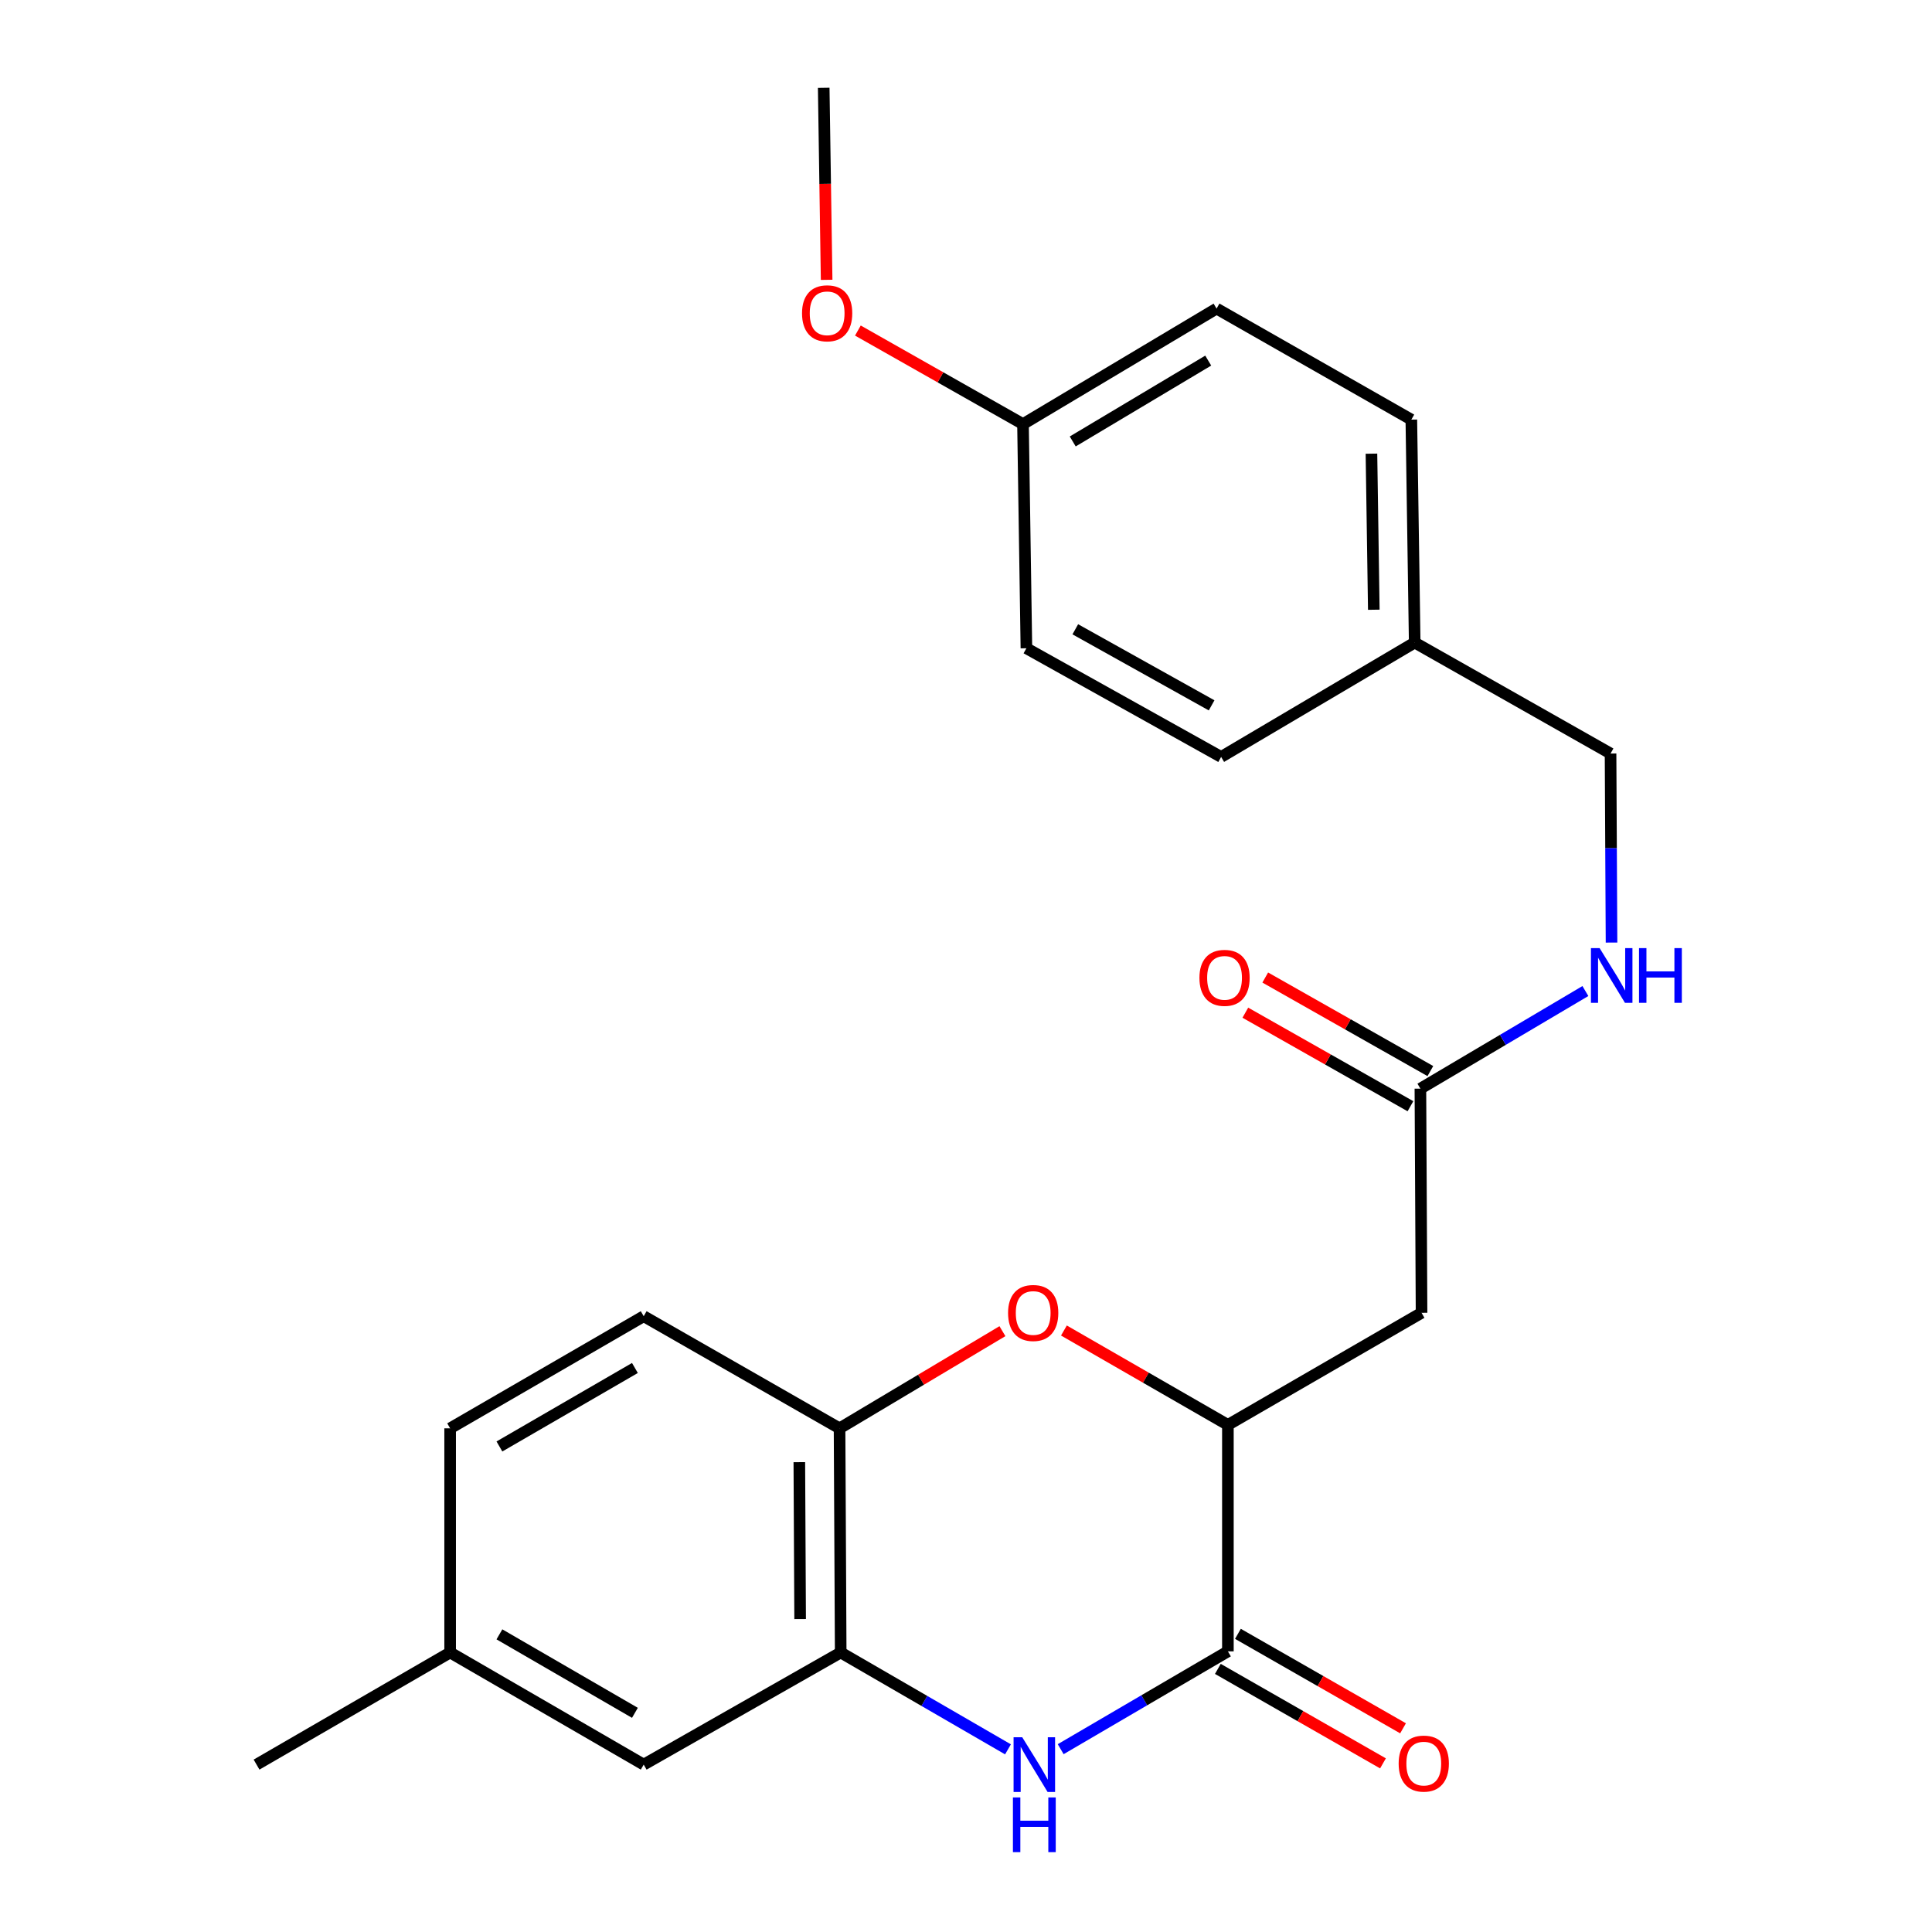 <?xml version='1.0' encoding='iso-8859-1'?>
<svg version='1.1' baseProfile='full'
              xmlns='http://www.w3.org/2000/svg'
                      xmlns:rdkit='http://www.rdkit.org/xml'
                      xmlns:xlink='http://www.w3.org/1999/xlink'
                  xml:space='preserve'
width='1000px' height='1000px' viewBox='0 0 1000 1000'>
<!-- END OF HEADER -->
<rect style='opacity:1.0;fill:#FFFFFF;stroke:none' width='1000' height='1000' x='0' y='0'> </rect>
<path class='bond-0' d='M 549.009,905.375 L 592.282,880.059' style='fill:none;fill-rule:evenodd;stroke:#0000FF;stroke-width:6px;stroke-linecap:butt;stroke-linejoin:miter;stroke-opacity:1' />
<path class='bond-0' d='M 592.282,880.059 L 635.555,854.742' style='fill:none;fill-rule:evenodd;stroke:#000000;stroke-width:6px;stroke-linecap:butt;stroke-linejoin:miter;stroke-opacity:1' />
<path class='bond-3' d='M 521.732,905.461 L 478.438,880.392' style='fill:none;fill-rule:evenodd;stroke:#0000FF;stroke-width:6px;stroke-linecap:butt;stroke-linejoin:miter;stroke-opacity:1' />
<path class='bond-3' d='M 478.438,880.392 L 435.144,855.323' style='fill:none;fill-rule:evenodd;stroke:#000000;stroke-width:6px;stroke-linecap:butt;stroke-linejoin:miter;stroke-opacity:1' />
<path class='bond-2' d='M 635.555,854.742 L 635.555,737.525' style='fill:none;fill-rule:evenodd;stroke:#000000;stroke-width:6px;stroke-linecap:butt;stroke-linejoin:miter;stroke-opacity:1' />
<path class='bond-7' d='M 630.363,863.816 L 673.095,888.267' style='fill:none;fill-rule:evenodd;stroke:#000000;stroke-width:6px;stroke-linecap:butt;stroke-linejoin:miter;stroke-opacity:1' />
<path class='bond-7' d='M 673.095,888.267 L 715.827,912.717' style='fill:none;fill-rule:evenodd;stroke:#FF0000;stroke-width:6px;stroke-linecap:butt;stroke-linejoin:miter;stroke-opacity:1' />
<path class='bond-7' d='M 640.747,845.668 L 683.479,870.119' style='fill:none;fill-rule:evenodd;stroke:#000000;stroke-width:6px;stroke-linecap:butt;stroke-linejoin:miter;stroke-opacity:1' />
<path class='bond-7' d='M 683.479,870.119 L 726.211,894.569' style='fill:none;fill-rule:evenodd;stroke:#FF0000;stroke-width:6px;stroke-linecap:butt;stroke-linejoin:miter;stroke-opacity:1' />
<path class='bond-1' d='M 518.857,689.01 L 476.704,714.156' style='fill:none;fill-rule:evenodd;stroke:#FF0000;stroke-width:6px;stroke-linecap:butt;stroke-linejoin:miter;stroke-opacity:1' />
<path class='bond-1' d='M 476.704,714.156 L 434.552,739.302' style='fill:none;fill-rule:evenodd;stroke:#000000;stroke-width:6px;stroke-linecap:butt;stroke-linejoin:miter;stroke-opacity:1' />
<path class='bond-24' d='M 550.682,688.671 L 593.118,713.098' style='fill:none;fill-rule:evenodd;stroke:#FF0000;stroke-width:6px;stroke-linecap:butt;stroke-linejoin:miter;stroke-opacity:1' />
<path class='bond-24' d='M 593.118,713.098 L 635.555,737.525' style='fill:none;fill-rule:evenodd;stroke:#000000;stroke-width:6px;stroke-linecap:butt;stroke-linejoin:miter;stroke-opacity:1' />
<path class='bond-4' d='M 635.555,737.525 L 735.79,679.514' style='fill:none;fill-rule:evenodd;stroke:#000000;stroke-width:6px;stroke-linecap:butt;stroke-linejoin:miter;stroke-opacity:1' />
<path class='bond-5' d='M 435.144,855.323 L 434.552,739.302' style='fill:none;fill-rule:evenodd;stroke:#000000;stroke-width:6px;stroke-linecap:butt;stroke-linejoin:miter;stroke-opacity:1' />
<path class='bond-5' d='M 414.147,838.026 L 413.732,756.812' style='fill:none;fill-rule:evenodd;stroke:#000000;stroke-width:6px;stroke-linecap:butt;stroke-linejoin:miter;stroke-opacity:1' />
<path class='bond-8' d='M 435.144,855.323 L 333.179,913.356' style='fill:none;fill-rule:evenodd;stroke:#000000;stroke-width:6px;stroke-linecap:butt;stroke-linejoin:miter;stroke-opacity:1' />
<path class='bond-6' d='M 735.79,679.514 L 735.197,563.482' style='fill:none;fill-rule:evenodd;stroke:#000000;stroke-width:6px;stroke-linecap:butt;stroke-linejoin:miter;stroke-opacity:1' />
<path class='bond-11' d='M 434.552,739.302 L 333.179,681.268' style='fill:none;fill-rule:evenodd;stroke:#000000;stroke-width:6px;stroke-linecap:butt;stroke-linejoin:miter;stroke-opacity:1' />
<path class='bond-9' d='M 735.197,563.482 L 777.897,538.22' style='fill:none;fill-rule:evenodd;stroke:#000000;stroke-width:6px;stroke-linecap:butt;stroke-linejoin:miter;stroke-opacity:1' />
<path class='bond-9' d='M 777.897,538.22 L 820.596,512.958' style='fill:none;fill-rule:evenodd;stroke:#0000FF;stroke-width:6px;stroke-linecap:butt;stroke-linejoin:miter;stroke-opacity:1' />
<path class='bond-10' d='M 740.35,554.386 L 697.62,530.179' style='fill:none;fill-rule:evenodd;stroke:#000000;stroke-width:6px;stroke-linecap:butt;stroke-linejoin:miter;stroke-opacity:1' />
<path class='bond-10' d='M 697.62,530.179 L 654.89,505.971' style='fill:none;fill-rule:evenodd;stroke:#FF0000;stroke-width:6px;stroke-linecap:butt;stroke-linejoin:miter;stroke-opacity:1' />
<path class='bond-10' d='M 730.044,572.578 L 687.314,548.371' style='fill:none;fill-rule:evenodd;stroke:#000000;stroke-width:6px;stroke-linecap:butt;stroke-linejoin:miter;stroke-opacity:1' />
<path class='bond-10' d='M 687.314,548.371 L 644.584,524.164' style='fill:none;fill-rule:evenodd;stroke:#FF0000;stroke-width:6px;stroke-linecap:butt;stroke-linejoin:miter;stroke-opacity:1' />
<path class='bond-12' d='M 333.179,913.356 L 232.991,855.323' style='fill:none;fill-rule:evenodd;stroke:#000000;stroke-width:6px;stroke-linecap:butt;stroke-linejoin:miter;stroke-opacity:1' />
<path class='bond-12' d='M 328.631,886.559 L 258.499,845.935' style='fill:none;fill-rule:evenodd;stroke:#000000;stroke-width:6px;stroke-linecap:butt;stroke-linejoin:miter;stroke-opacity:1' />
<path class='bond-13' d='M 834.124,487.871 L 833.872,438.945' style='fill:none;fill-rule:evenodd;stroke:#0000FF;stroke-width:6px;stroke-linecap:butt;stroke-linejoin:miter;stroke-opacity:1' />
<path class='bond-13' d='M 833.872,438.945 L 833.62,390.02' style='fill:none;fill-rule:evenodd;stroke:#000000;stroke-width:6px;stroke-linecap:butt;stroke-linejoin:miter;stroke-opacity:1' />
<path class='bond-25' d='M 333.179,681.268 L 232.991,739.302' style='fill:none;fill-rule:evenodd;stroke:#000000;stroke-width:6px;stroke-linecap:butt;stroke-linejoin:miter;stroke-opacity:1' />
<path class='bond-25' d='M 328.631,708.066 L 258.499,748.69' style='fill:none;fill-rule:evenodd;stroke:#000000;stroke-width:6px;stroke-linecap:butt;stroke-linejoin:miter;stroke-opacity:1' />
<path class='bond-16' d='M 232.991,855.323 L 232.991,739.302' style='fill:none;fill-rule:evenodd;stroke:#000000;stroke-width:6px;stroke-linecap:butt;stroke-linejoin:miter;stroke-opacity:1' />
<path class='bond-22' d='M 232.991,855.323 L 132.791,913.356' style='fill:none;fill-rule:evenodd;stroke:#000000;stroke-width:6px;stroke-linecap:butt;stroke-linejoin:miter;stroke-opacity:1' />
<path class='bond-14' d='M 833.62,390.02 L 732.247,332.591' style='fill:none;fill-rule:evenodd;stroke:#000000;stroke-width:6px;stroke-linecap:butt;stroke-linejoin:miter;stroke-opacity:1' />
<path class='bond-17' d='M 732.247,332.591 L 632.059,391.786' style='fill:none;fill-rule:evenodd;stroke:#000000;stroke-width:6px;stroke-linecap:butt;stroke-linejoin:miter;stroke-opacity:1' />
<path class='bond-18' d='M 732.247,332.591 L 730.504,217.197' style='fill:none;fill-rule:evenodd;stroke:#000000;stroke-width:6px;stroke-linecap:butt;stroke-linejoin:miter;stroke-opacity:1' />
<path class='bond-18' d='M 711.079,315.597 L 709.859,234.822' style='fill:none;fill-rule:evenodd;stroke:#000000;stroke-width:6px;stroke-linecap:butt;stroke-linejoin:miter;stroke-opacity:1' />
<path class='bond-15' d='M 529.501,219.509 L 629.689,159.721' style='fill:none;fill-rule:evenodd;stroke:#000000;stroke-width:6px;stroke-linecap:butt;stroke-linejoin:miter;stroke-opacity:1' />
<path class='bond-15' d='M 555.244,228.496 L 625.375,186.644' style='fill:none;fill-rule:evenodd;stroke:#000000;stroke-width:6px;stroke-linecap:butt;stroke-linejoin:miter;stroke-opacity:1' />
<path class='bond-21' d='M 529.501,219.509 L 486.771,195.301' style='fill:none;fill-rule:evenodd;stroke:#000000;stroke-width:6px;stroke-linecap:butt;stroke-linejoin:miter;stroke-opacity:1' />
<path class='bond-21' d='M 486.771,195.301 L 444.041,171.094' style='fill:none;fill-rule:evenodd;stroke:#FF0000;stroke-width:6px;stroke-linecap:butt;stroke-linejoin:miter;stroke-opacity:1' />
<path class='bond-26' d='M 529.501,219.509 L 531.267,335.541' style='fill:none;fill-rule:evenodd;stroke:#000000;stroke-width:6px;stroke-linecap:butt;stroke-linejoin:miter;stroke-opacity:1' />
<path class='bond-20' d='M 632.059,391.786 L 531.267,335.541' style='fill:none;fill-rule:evenodd;stroke:#000000;stroke-width:6px;stroke-linecap:butt;stroke-linejoin:miter;stroke-opacity:1' />
<path class='bond-20' d='M 627.128,365.091 L 556.574,325.719' style='fill:none;fill-rule:evenodd;stroke:#000000;stroke-width:6px;stroke-linecap:butt;stroke-linejoin:miter;stroke-opacity:1' />
<path class='bond-19' d='M 730.504,217.197 L 629.689,159.721' style='fill:none;fill-rule:evenodd;stroke:#000000;stroke-width:6px;stroke-linecap:butt;stroke-linejoin:miter;stroke-opacity:1' />
<path class='bond-23' d='M 427.865,144.843 L 427.108,95.149' style='fill:none;fill-rule:evenodd;stroke:#FF0000;stroke-width:6px;stroke-linecap:butt;stroke-linejoin:miter;stroke-opacity:1' />
<path class='bond-23' d='M 427.108,95.149 L 426.351,45.455' style='fill:none;fill-rule:evenodd;stroke:#000000;stroke-width:6px;stroke-linecap:butt;stroke-linejoin:miter;stroke-opacity:1' />
<path  class='atom-0' d='M 529.107 899.196
L 538.387 914.196
Q 539.307 915.676, 540.787 918.356
Q 542.267 921.036, 542.347 921.196
L 542.347 899.196
L 546.107 899.196
L 546.107 927.516
L 542.227 927.516
L 532.267 911.116
Q 531.107 909.196, 529.867 906.996
Q 528.667 904.796, 528.307 904.116
L 528.307 927.516
L 524.627 927.516
L 524.627 899.196
L 529.107 899.196
' fill='#0000FF'/>
<path  class='atom-0' d='M 524.287 930.348
L 528.127 930.348
L 528.127 942.388
L 542.607 942.388
L 542.607 930.348
L 546.447 930.348
L 546.447 958.668
L 542.607 958.668
L 542.607 945.588
L 528.127 945.588
L 528.127 958.668
L 524.287 958.668
L 524.287 930.348
' fill='#0000FF'/>
<path  class='atom-2' d='M 521.775 679.594
Q 521.775 672.794, 525.135 668.994
Q 528.495 665.194, 534.775 665.194
Q 541.055 665.194, 544.415 668.994
Q 547.775 672.794, 547.775 679.594
Q 547.775 686.474, 544.375 690.394
Q 540.975 694.274, 534.775 694.274
Q 528.535 694.274, 525.135 690.394
Q 521.775 686.514, 521.775 679.594
M 534.775 691.074
Q 539.095 691.074, 541.415 688.194
Q 543.775 685.274, 543.775 679.594
Q 543.775 674.034, 541.415 671.234
Q 539.095 668.394, 534.775 668.394
Q 530.455 668.394, 528.095 671.194
Q 525.775 673.994, 525.775 679.594
Q 525.775 685.314, 528.095 688.194
Q 530.455 691.074, 534.775 691.074
' fill='#FF0000'/>
<path  class='atom-8' d='M 723.94 912.832
Q 723.94 906.032, 727.3 902.232
Q 730.66 898.432, 736.94 898.432
Q 743.22 898.432, 746.58 902.232
Q 749.94 906.032, 749.94 912.832
Q 749.94 919.712, 746.54 923.632
Q 743.14 927.512, 736.94 927.512
Q 730.7 927.512, 727.3 923.632
Q 723.94 919.752, 723.94 912.832
M 736.94 924.312
Q 741.26 924.312, 743.58 921.432
Q 745.94 918.512, 745.94 912.832
Q 745.94 907.272, 743.58 904.472
Q 741.26 901.632, 736.94 901.632
Q 732.62 901.632, 730.26 904.432
Q 727.94 907.232, 727.94 912.832
Q 727.94 918.552, 730.26 921.432
Q 732.62 924.312, 736.94 924.312
' fill='#FF0000'/>
<path  class='atom-10' d='M 827.952 490.743
L 837.232 505.743
Q 838.152 507.223, 839.632 509.903
Q 841.112 512.583, 841.192 512.743
L 841.192 490.743
L 844.952 490.743
L 844.952 519.063
L 841.072 519.063
L 831.112 502.663
Q 829.952 500.743, 828.712 498.543
Q 827.512 496.343, 827.152 495.663
L 827.152 519.063
L 823.472 519.063
L 823.472 490.743
L 827.952 490.743
' fill='#0000FF'/>
<path  class='atom-10' d='M 848.352 490.743
L 852.192 490.743
L 852.192 502.783
L 866.672 502.783
L 866.672 490.743
L 870.512 490.743
L 870.512 519.063
L 866.672 519.063
L 866.672 505.983
L 852.192 505.983
L 852.192 519.063
L 848.352 519.063
L 848.352 490.743
' fill='#0000FF'/>
<path  class='atom-11' d='M 620.824 506.133
Q 620.824 499.333, 624.184 495.533
Q 627.544 491.733, 633.824 491.733
Q 640.104 491.733, 643.464 495.533
Q 646.824 499.333, 646.824 506.133
Q 646.824 513.013, 643.424 516.933
Q 640.024 520.813, 633.824 520.813
Q 627.584 520.813, 624.184 516.933
Q 620.824 513.053, 620.824 506.133
M 633.824 517.613
Q 638.144 517.613, 640.464 514.733
Q 642.824 511.813, 642.824 506.133
Q 642.824 500.573, 640.464 497.773
Q 638.144 494.933, 633.824 494.933
Q 629.504 494.933, 627.144 497.733
Q 624.824 500.533, 624.824 506.133
Q 624.824 511.853, 627.144 514.733
Q 629.504 517.613, 633.824 517.613
' fill='#FF0000'/>
<path  class='atom-22' d='M 415.128 162.159
Q 415.128 155.359, 418.488 151.559
Q 421.848 147.759, 428.128 147.759
Q 434.408 147.759, 437.768 151.559
Q 441.128 155.359, 441.128 162.159
Q 441.128 169.039, 437.728 172.959
Q 434.328 176.839, 428.128 176.839
Q 421.888 176.839, 418.488 172.959
Q 415.128 169.079, 415.128 162.159
M 428.128 173.639
Q 432.448 173.639, 434.768 170.759
Q 437.128 167.839, 437.128 162.159
Q 437.128 156.599, 434.768 153.799
Q 432.448 150.959, 428.128 150.959
Q 423.808 150.959, 421.448 153.759
Q 419.128 156.559, 419.128 162.159
Q 419.128 167.879, 421.448 170.759
Q 423.808 173.639, 428.128 173.639
' fill='#FF0000'/>
</svg>
